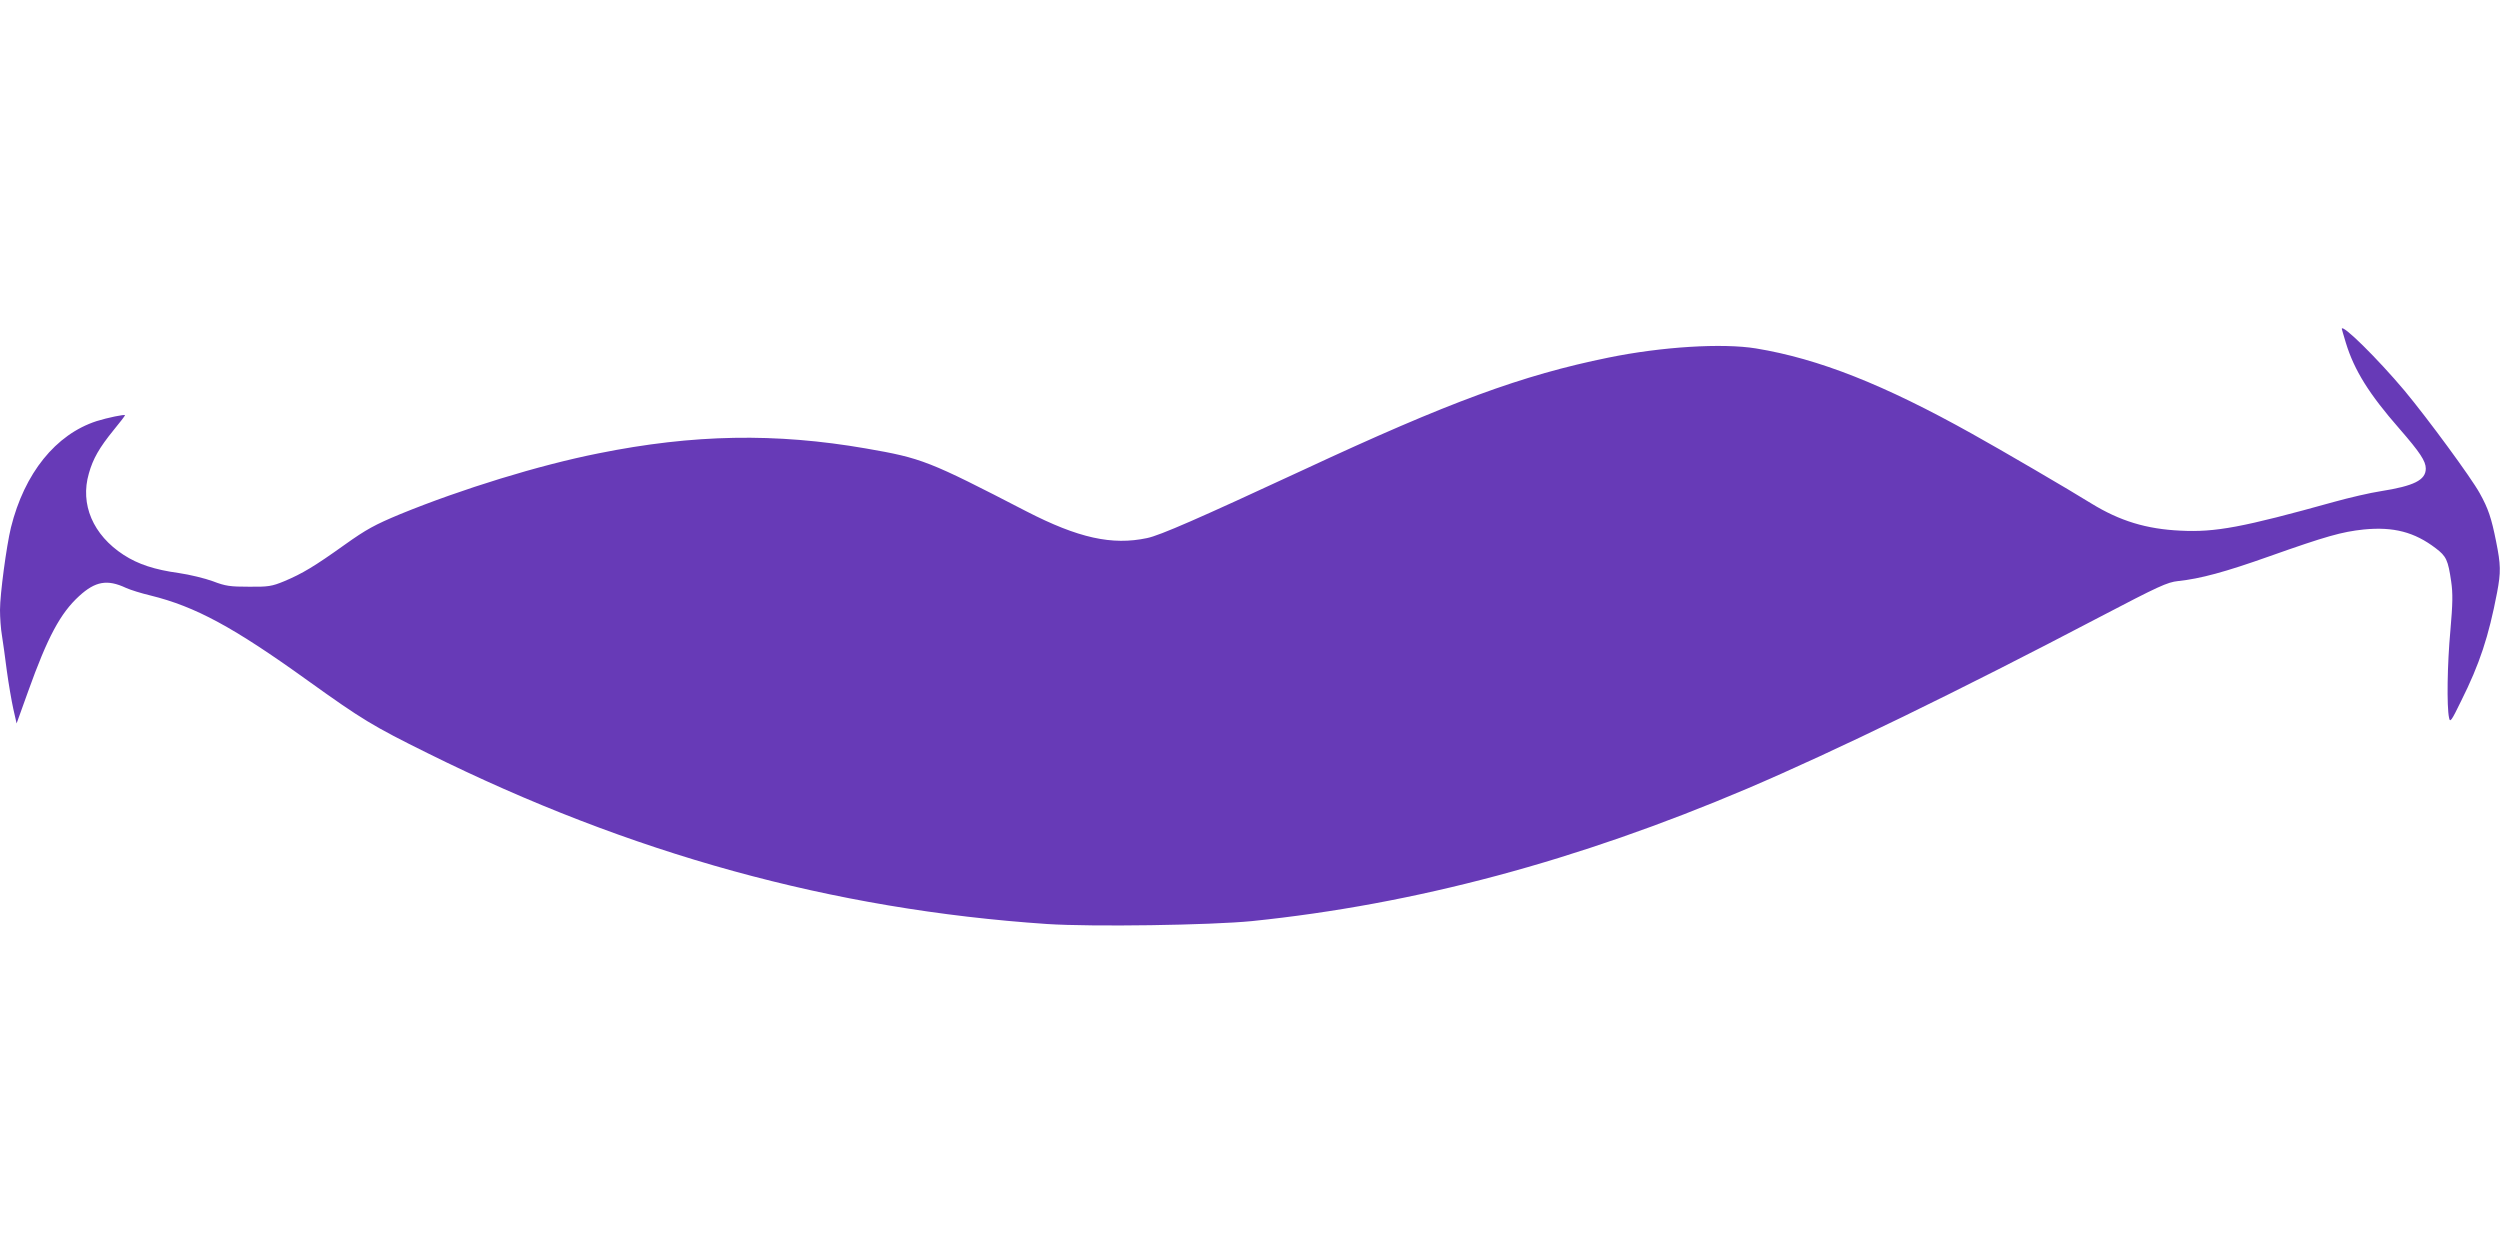 <?xml version="1.0" standalone="no"?>
<!DOCTYPE svg PUBLIC "-//W3C//DTD SVG 20010904//EN"
 "http://www.w3.org/TR/2001/REC-SVG-20010904/DTD/svg10.dtd">
<svg version="1.0" xmlns="http://www.w3.org/2000/svg"
 width="1280pt" height="640pt" viewBox="0 0 1280 640"
 preserveAspectRatio="xMidYMid meet">
<g transform="translate(0,640) scale(0.1,-0.1)"
fill="#673ab7" stroke="none">
<path d="M11990 4716 c0 -2 10 -35 21 -72 43 -140 119 -262 274 -439 106 -122
135 -166 135 -204 0 -59 -60 -89 -231 -116 -53 -8 -161 -33 -240 -55 -467
-130 -606 -156 -784 -147 -176 8 -312 50 -457 139 -109 68 -465 276 -611 357
-451 252 -785 384 -1106 437 -172 28 -482 9 -756 -47 -442 -90 -815 -227
-1560 -574 -541 -251 -735 -336 -802 -350 -179 -38 -352 0 -618 137 -501 259
-534 272 -822 322 -462 80 -882 73 -1368 -25 -307 -61 -699 -182 -1015 -311
-132 -55 -174 -78 -285 -157 -154 -110 -217 -148 -310 -187 -63 -26 -82 -29
-180 -28 -96 0 -120 3 -185 28 -41 15 -119 34 -174 42 -124 17 -209 45 -283
93 -157 102 -224 259 -178 417 21 75 53 131 126 221 33 40 59 74 59 77 0 6
-91 -13 -145 -30 -210 -68 -370 -267 -439 -545 -23 -95 -56 -341 -56 -422 0
-38 4 -97 10 -131 5 -33 17 -115 25 -181 9 -66 24 -153 33 -194 l17 -75 59
164 c100 279 165 400 261 488 83 76 144 87 240 42 22 -10 79 -28 126 -39 230
-57 423 -161 804 -435 279 -200 333 -233 616 -373 1038 -515 2072 -800 3171
-874 230 -15 836 -6 1048 15 836 86 1664 308 2535 678 450 192 1083 500 1802
877 306 160 349 180 405 186 114 12 240 46 468 127 291 103 370 125 482 137
153 15 260 -13 369 -96 54 -41 63 -60 79 -170 9 -62 8 -113 -4 -251 -16 -172
-19 -390 -7 -446 5 -27 11 -20 62 85 95 190 141 330 184 555 20 106 19 142 -5
262 -24 120 -40 168 -84 247 -44 80 -266 382 -385 525 -137 163 -321 345 -321
316z"/>
</g>
</svg>
